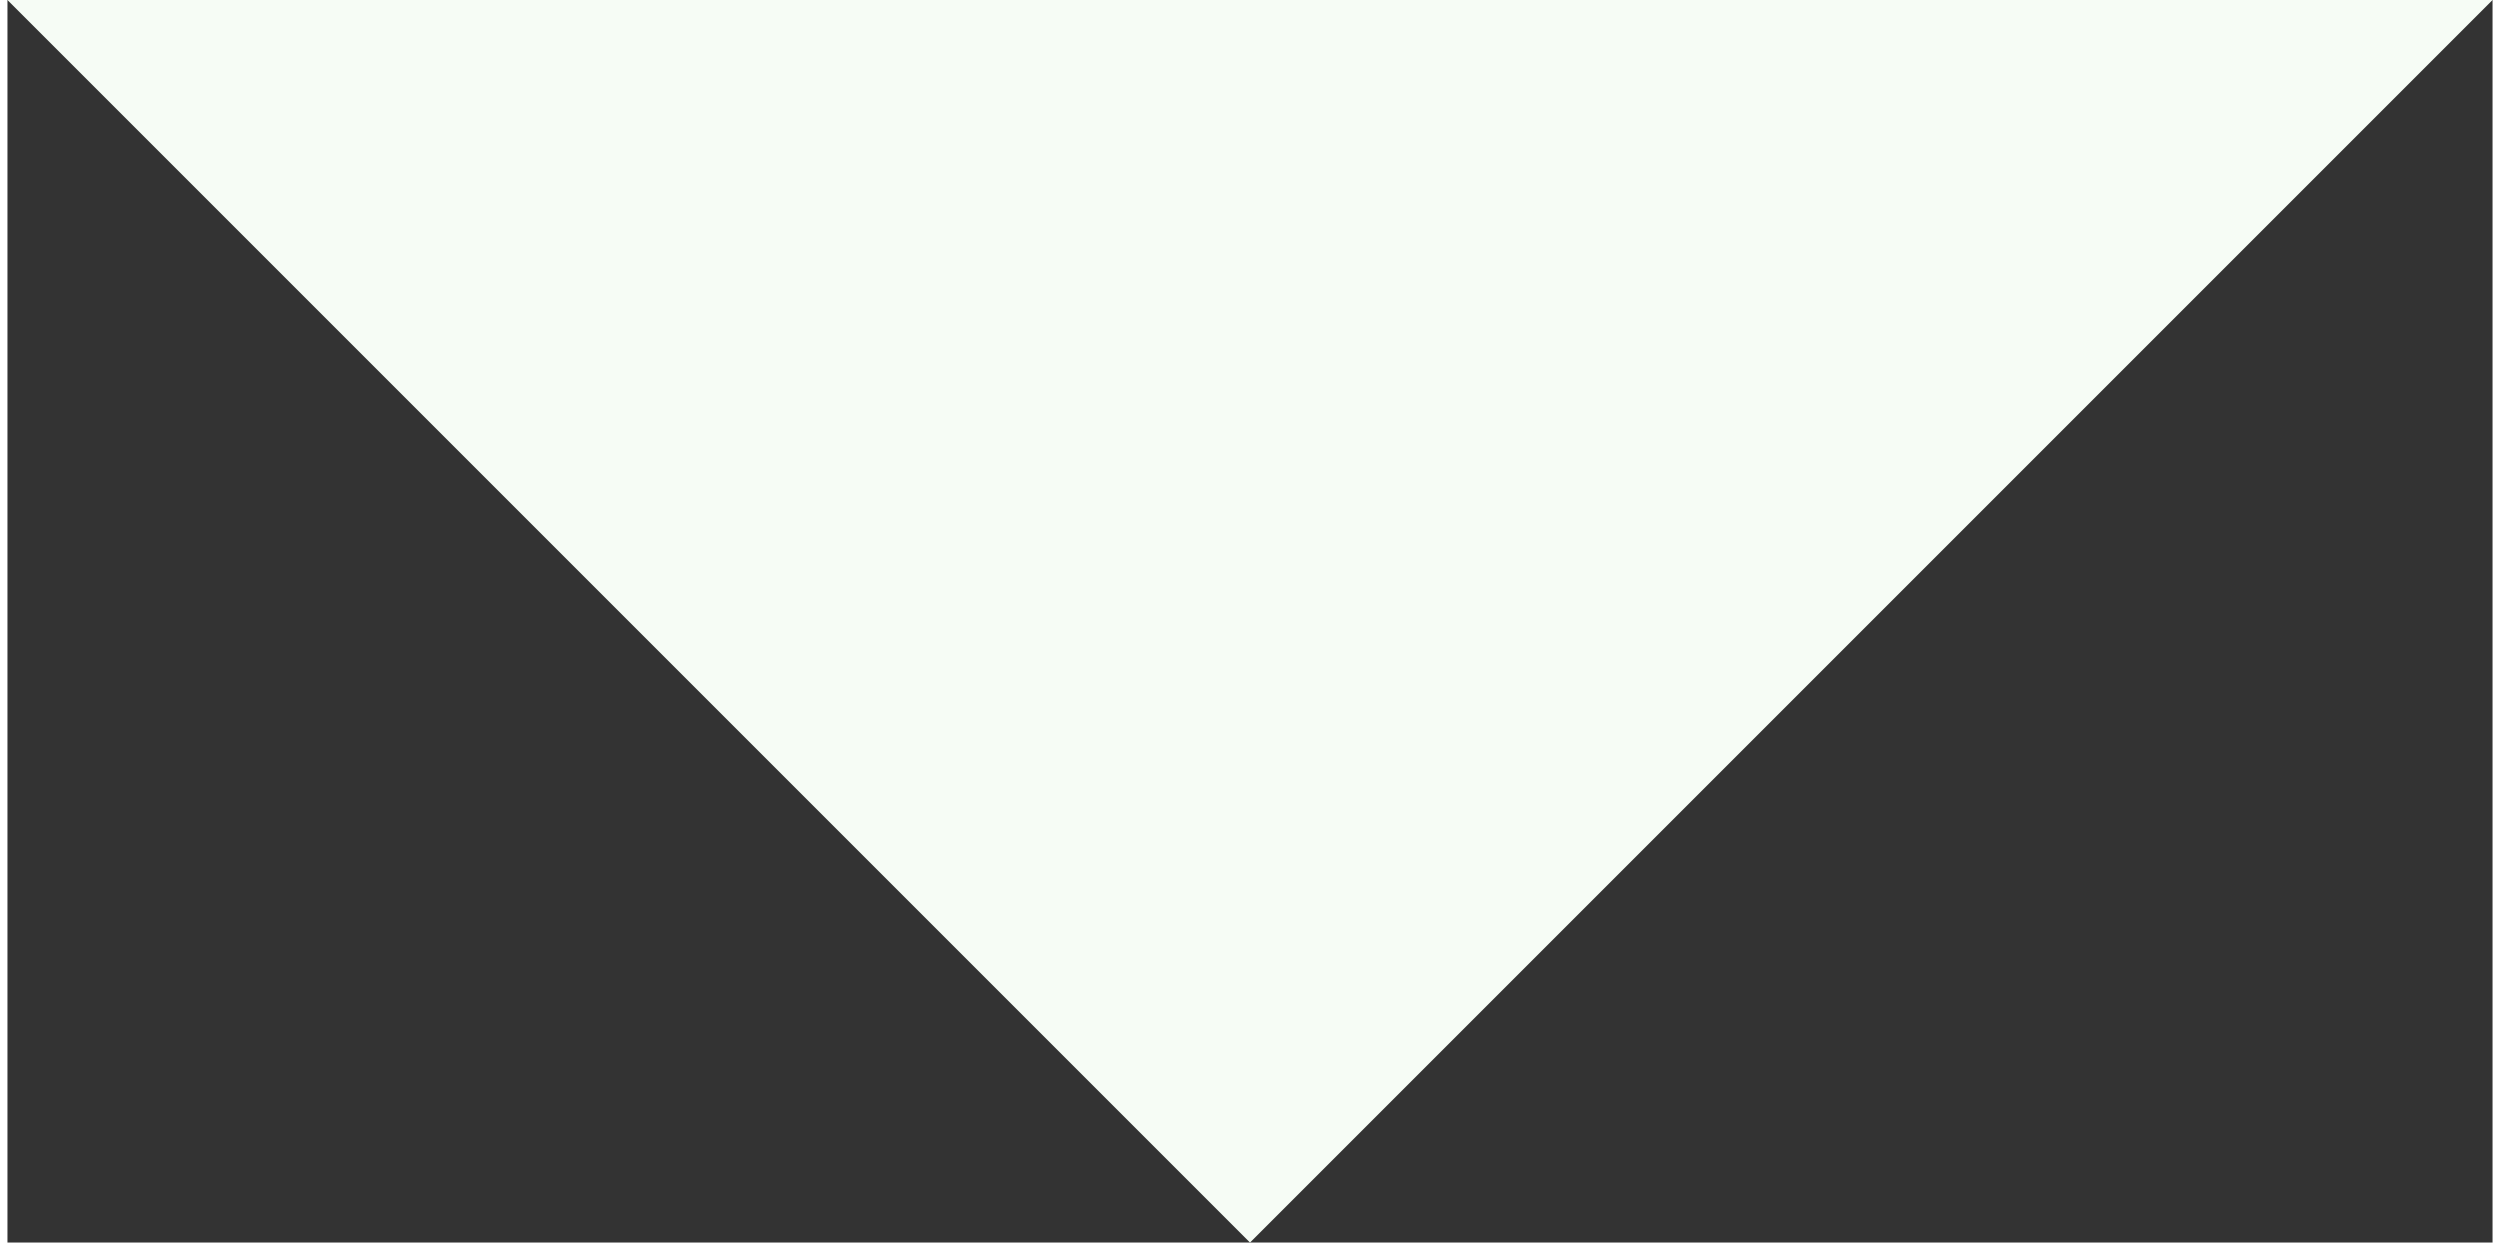 <svg version="1.1" id="Layer_1" xmlns="http://www.w3.org/2000/svg" xmlns:xlink="http://www.w3.org/1999/xlink" x="0px" y="0px" height="50" viewBox="909.7 0 100.6 50.3" style="enable-background:new 0 0 60.9 60.9" xml:space="preserve"><rect x="909.7" y="0" width="100.6" height="50.3" fill="#333333" stroke="none"/><style type="text/css">
	.st0{fill:#f6fcf5;}
	.st1{fill:transparent;}
</style><rect class="st1" width="1920" height="61.1" /><polygon class="st0" points="1010.3,0 960,50.3 909.7,0" /></svg>